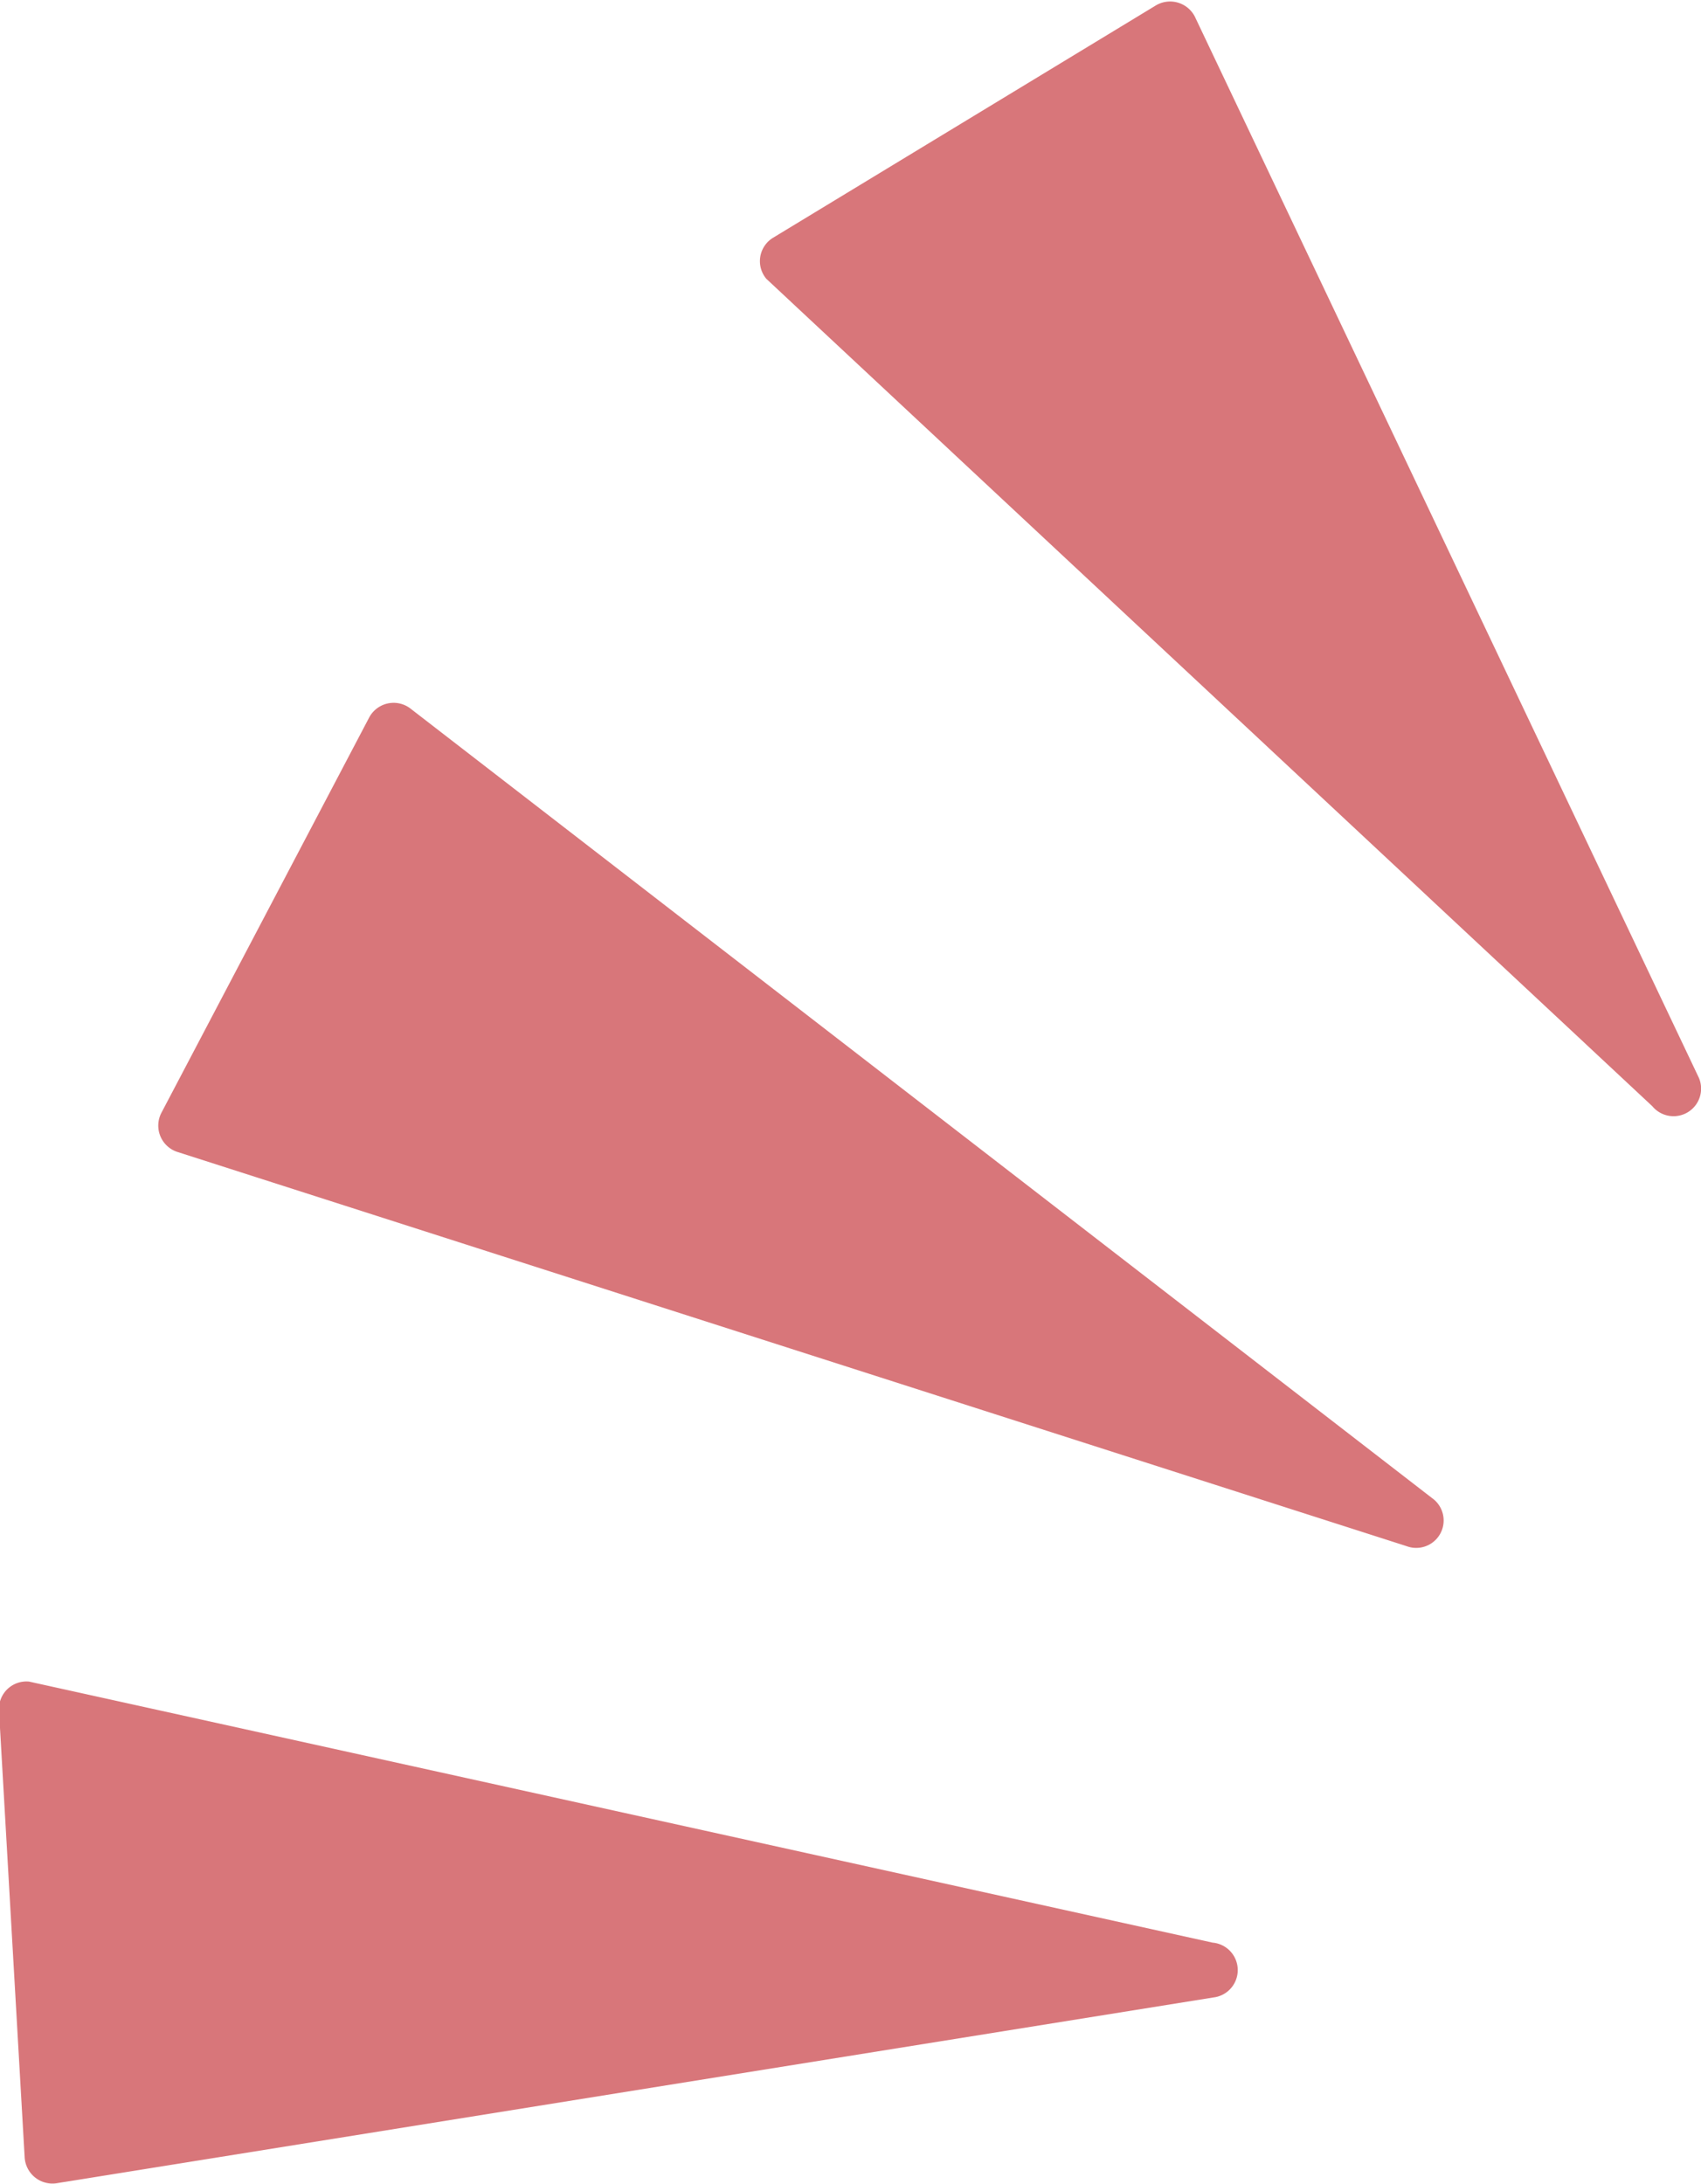 <svg xmlns="http://www.w3.org/2000/svg" width="25.25" height="32.406" viewBox="0 0 25.25 32.406">
  <defs>
    <style>
      .cls-1 {
        fill: #d8767a;
        fill-rule: evenodd;
      }
    </style>
  </defs>
  <path id="icon-point" class="cls-1" d="M869.866,410.447l15.173,11.723a0.407,0.407,0,0,1-.376.714l-18.258-5.854a0.411,0.411,0,0,1-.229-0.576l3.085-5.868A0.411,0.411,0,0,1,869.866,410.447Zm-5.654,14.446,17.569,3.874a0.409,0.409,0,0,1,.047.808l-17.189,2.76a0.414,0.414,0,0,1-.492-0.381l-0.381-6.633A0.408,0.408,0,0,1,864.212,424.893Zm17.317-24.684L889,415.934a0.409,0.409,0,0,1-.692.42l-13.151-12.278a0.407,0.407,0,0,1,.1-0.61l5.681-3.447A0.413,0.413,0,0,1,881.529,400.209Z" transform="translate(-863.781 -399.938)"/>
</svg>
